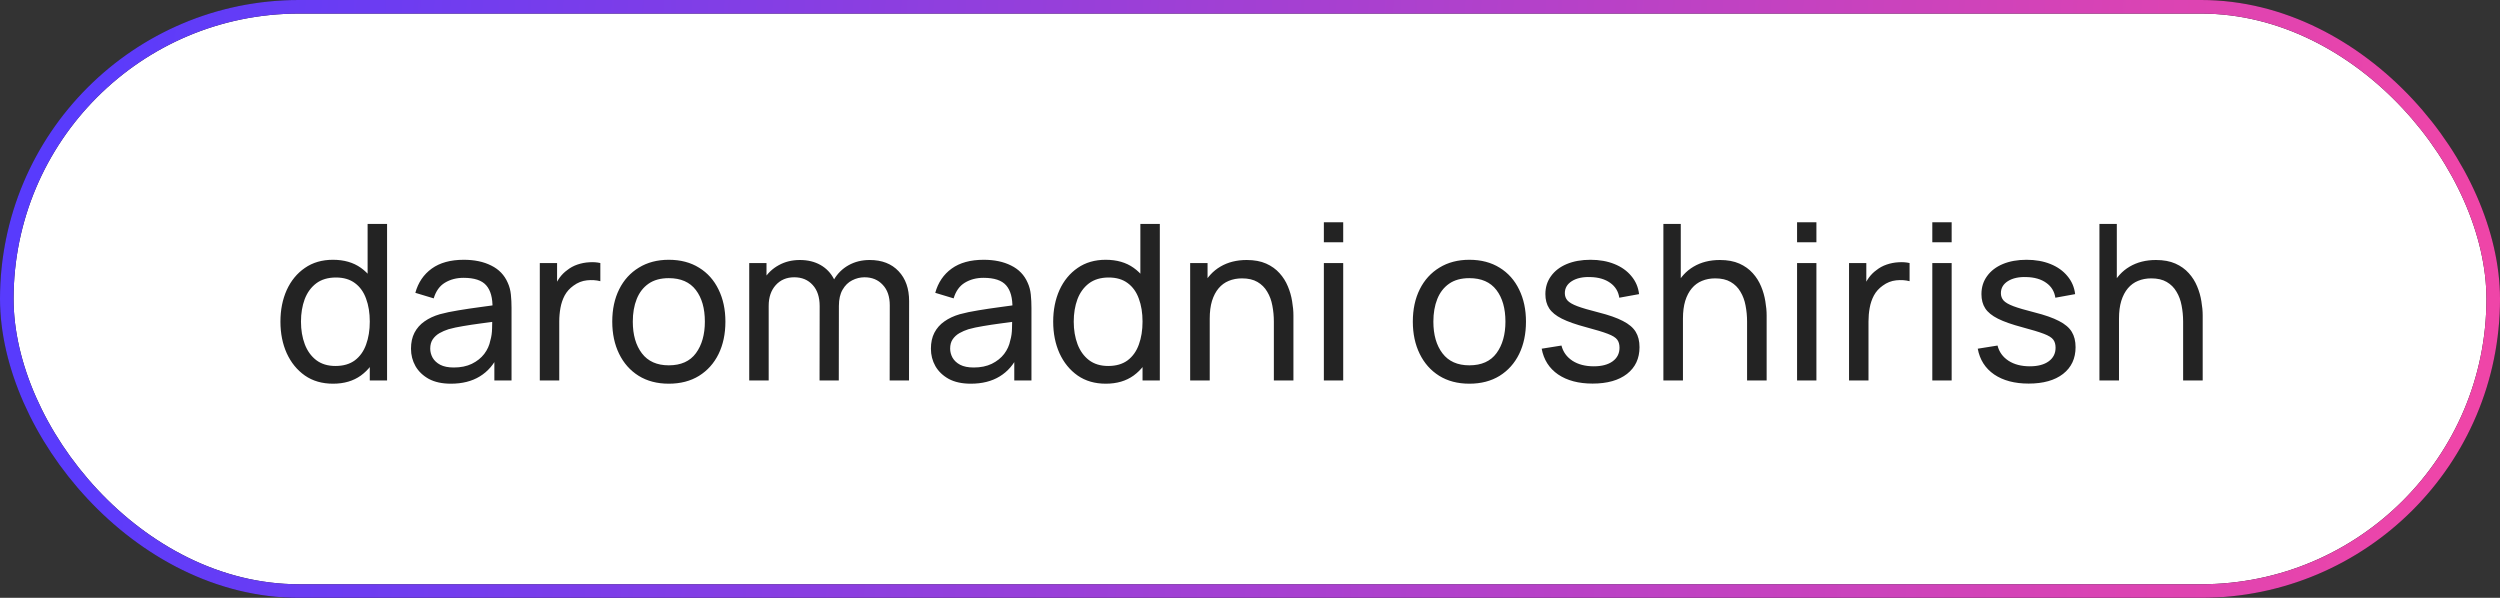 <?xml version="1.0" encoding="UTF-8"?> <svg xmlns="http://www.w3.org/2000/svg" width="184" height="44" viewBox="0 0 184 44" fill="none"><rect x="0" y="0" width="184" height="44" fill="#333333" stroke="none"/> <rect x="0.5" y="0.5" width="183" height="43" rx="21.5" fill="white"></rect> <path d="M24.512 28.24C23.707 28.24 23.016 28.04 22.44 27.64C21.864 27.235 21.419 26.688 21.104 26C20.795 25.312 20.64 24.536 20.64 23.672C20.64 22.808 20.795 22.032 21.104 21.344C21.419 20.656 21.864 20.115 22.44 19.72C23.016 19.32 23.704 19.12 24.504 19.12C25.32 19.12 26.005 19.317 26.56 19.712C27.115 20.107 27.533 20.648 27.816 21.336C28.104 22.024 28.248 22.803 28.248 23.672C28.248 24.531 28.104 25.307 27.816 26C27.533 26.688 27.115 27.235 26.56 27.64C26.005 28.04 25.323 28.24 24.512 28.24ZM24.688 26.936C25.269 26.936 25.747 26.797 26.12 26.52C26.493 26.237 26.768 25.851 26.944 25.36C27.125 24.864 27.216 24.301 27.216 23.672C27.216 23.032 27.125 22.469 26.944 21.984C26.768 21.493 26.496 21.112 26.128 20.84C25.76 20.563 25.293 20.424 24.728 20.424C24.141 20.424 23.656 20.568 23.272 20.856C22.893 21.144 22.611 21.533 22.424 22.024C22.243 22.515 22.152 23.064 22.152 23.672C22.152 24.285 22.245 24.84 22.432 25.336C22.619 25.827 22.899 26.216 23.272 26.504C23.651 26.792 24.123 26.936 24.688 26.936ZM27.216 28V21.64H27.056V16.48H28.488V28H27.216ZM33.185 28.24C32.54 28.24 31.999 28.123 31.561 27.888C31.129 27.648 30.801 27.333 30.577 26.944C30.359 26.555 30.249 26.128 30.249 25.664C30.249 25.211 30.335 24.819 30.505 24.488C30.681 24.152 30.927 23.875 31.241 23.656C31.556 23.432 31.932 23.256 32.369 23.128C32.78 23.016 33.239 22.92 33.745 22.84C34.257 22.755 34.775 22.677 35.297 22.608C35.82 22.539 36.308 22.472 36.761 22.408L36.249 22.704C36.265 21.936 36.111 21.368 35.785 21C35.465 20.632 34.911 20.448 34.121 20.448C33.599 20.448 33.14 20.568 32.745 20.808C32.356 21.043 32.081 21.427 31.921 21.96L30.569 21.552C30.777 20.795 31.18 20.2 31.777 19.768C32.375 19.336 33.161 19.12 34.137 19.12C34.921 19.12 35.593 19.261 36.153 19.544C36.719 19.821 37.124 20.243 37.369 20.808C37.492 21.075 37.569 21.365 37.601 21.68C37.633 21.989 37.649 22.315 37.649 22.656V28H36.385V25.928L36.681 26.12C36.356 26.819 35.9 27.347 35.313 27.704C34.732 28.061 34.023 28.24 33.185 28.24ZM33.401 27.048C33.913 27.048 34.356 26.957 34.729 26.776C35.108 26.589 35.412 26.347 35.641 26.048C35.871 25.744 36.02 25.413 36.089 25.056C36.169 24.789 36.212 24.493 36.217 24.168C36.228 23.837 36.233 23.584 36.233 23.408L36.729 23.624C36.265 23.688 35.809 23.749 35.361 23.808C34.913 23.867 34.489 23.931 34.089 24C33.689 24.064 33.329 24.141 33.009 24.232C32.775 24.307 32.553 24.403 32.345 24.52C32.143 24.637 31.977 24.789 31.849 24.976C31.727 25.157 31.665 25.384 31.665 25.656C31.665 25.891 31.724 26.115 31.841 26.328C31.964 26.541 32.151 26.715 32.401 26.848C32.657 26.981 32.991 27.048 33.401 27.048ZM39.729 28V19.36H41.001V21.448L40.793 21.176C40.895 20.909 41.025 20.664 41.185 20.44C41.351 20.216 41.535 20.032 41.737 19.888C41.961 19.707 42.215 19.568 42.497 19.472C42.78 19.376 43.068 19.32 43.361 19.304C43.655 19.283 43.929 19.301 44.185 19.36V20.696C43.887 20.616 43.559 20.595 43.201 20.632C42.844 20.669 42.513 20.8 42.209 21.024C41.932 21.221 41.716 21.461 41.561 21.744C41.412 22.027 41.308 22.333 41.249 22.664C41.191 22.989 41.161 23.323 41.161 23.664V28H39.729ZM49.222 28.24C48.363 28.24 47.622 28.045 46.998 27.656C46.379 27.267 45.902 26.728 45.566 26.04C45.23 25.352 45.062 24.563 45.062 23.672C45.062 22.765 45.233 21.971 45.574 21.288C45.915 20.605 46.398 20.075 47.022 19.696C47.646 19.312 48.379 19.12 49.222 19.12C50.086 19.12 50.83 19.315 51.454 19.704C52.078 20.088 52.555 20.624 52.886 21.312C53.222 21.995 53.39 22.781 53.39 23.672C53.39 24.573 53.222 25.368 52.886 26.056C52.55 26.739 52.07 27.275 51.446 27.664C50.822 28.048 50.081 28.24 49.222 28.24ZM49.222 26.888C50.118 26.888 50.785 26.589 51.222 25.992C51.659 25.395 51.878 24.621 51.878 23.672C51.878 22.696 51.657 21.92 51.214 21.344C50.771 20.763 50.107 20.472 49.222 20.472C48.619 20.472 48.123 20.608 47.734 20.88C47.344 21.152 47.054 21.528 46.862 22.008C46.67 22.488 46.574 23.043 46.574 23.672C46.574 24.643 46.798 25.421 47.246 26.008C47.694 26.595 48.352 26.888 49.222 26.888ZM65.479 28L65.487 22.472C65.487 21.827 65.314 21.323 64.967 20.96C64.626 20.592 64.181 20.408 63.631 20.408C63.311 20.408 63.007 20.483 62.719 20.632C62.431 20.776 62.197 21.005 62.015 21.32C61.834 21.629 61.743 22.027 61.743 22.512L60.991 22.208C60.981 21.595 61.106 21.059 61.367 20.6C61.634 20.136 61.997 19.776 62.455 19.52C62.914 19.264 63.431 19.136 64.007 19.136C64.909 19.136 65.618 19.411 66.135 19.96C66.653 20.504 66.911 21.237 66.911 22.16L66.903 28H65.479ZM55.143 28V19.36H56.415V21.672H56.575V28H55.143ZM60.319 28L60.327 22.528C60.327 21.867 60.157 21.349 59.815 20.976C59.474 20.597 59.021 20.408 58.455 20.408C57.895 20.408 57.442 20.6 57.095 20.984C56.749 21.368 56.575 21.877 56.575 22.512L55.823 22.064C55.823 21.504 55.957 21.003 56.223 20.56C56.49 20.117 56.853 19.771 57.311 19.52C57.77 19.264 58.29 19.136 58.871 19.136C59.453 19.136 59.959 19.259 60.391 19.504C60.823 19.749 61.157 20.101 61.391 20.56C61.626 21.013 61.743 21.555 61.743 22.184L61.735 28H60.319ZM71.451 28.24C70.806 28.24 70.264 28.123 69.827 27.888C69.395 27.648 69.067 27.333 68.843 26.944C68.624 26.555 68.515 26.128 68.515 25.664C68.515 25.211 68.6 24.819 68.771 24.488C68.947 24.152 69.192 23.875 69.507 23.656C69.822 23.432 70.198 23.256 70.635 23.128C71.046 23.016 71.504 22.92 72.011 22.84C72.523 22.755 73.04 22.677 73.563 22.608C74.086 22.539 74.574 22.472 75.027 22.408L74.515 22.704C74.531 21.936 74.376 21.368 74.051 21C73.731 20.632 73.176 20.448 72.387 20.448C71.864 20.448 71.406 20.568 71.011 20.808C70.622 21.043 70.347 21.427 70.187 21.96L68.835 21.552C69.043 20.795 69.446 20.2 70.043 19.768C70.64 19.336 71.427 19.12 72.403 19.12C73.187 19.12 73.859 19.261 74.419 19.544C74.984 19.821 75.39 20.243 75.635 20.808C75.758 21.075 75.835 21.365 75.867 21.68C75.899 21.989 75.915 22.315 75.915 22.656V28H74.651V25.928L74.947 26.12C74.622 26.819 74.166 27.347 73.579 27.704C72.998 28.061 72.288 28.24 71.451 28.24ZM71.667 27.048C72.179 27.048 72.622 26.957 72.995 26.776C73.374 26.589 73.678 26.347 73.907 26.048C74.136 25.744 74.286 25.413 74.355 25.056C74.435 24.789 74.478 24.493 74.483 24.168C74.494 23.837 74.499 23.584 74.499 23.408L74.995 23.624C74.531 23.688 74.075 23.749 73.627 23.808C73.179 23.867 72.755 23.931 72.355 24C71.955 24.064 71.595 24.141 71.275 24.232C71.04 24.307 70.819 24.403 70.611 24.52C70.408 24.637 70.243 24.789 70.115 24.976C69.992 25.157 69.931 25.384 69.931 25.656C69.931 25.891 69.99 26.115 70.107 26.328C70.23 26.541 70.416 26.715 70.667 26.848C70.923 26.981 71.256 27.048 71.667 27.048ZM81.387 28.24C80.582 28.24 79.891 28.04 79.315 27.64C78.739 27.235 78.294 26.688 77.979 26C77.67 25.312 77.515 24.536 77.515 23.672C77.515 22.808 77.67 22.032 77.979 21.344C78.294 20.656 78.739 20.115 79.315 19.72C79.891 19.32 80.579 19.12 81.379 19.12C82.195 19.12 82.88 19.317 83.435 19.712C83.99 20.107 84.408 20.648 84.691 21.336C84.979 22.024 85.123 22.803 85.123 23.672C85.123 24.531 84.979 25.307 84.691 26C84.408 26.688 83.99 27.235 83.435 27.64C82.88 28.04 82.198 28.24 81.387 28.24ZM81.563 26.936C82.144 26.936 82.622 26.797 82.995 26.52C83.368 26.237 83.643 25.851 83.819 25.36C84 24.864 84.091 24.301 84.091 23.672C84.091 23.032 84 22.469 83.819 21.984C83.643 21.493 83.371 21.112 83.003 20.84C82.635 20.563 82.168 20.424 81.603 20.424C81.016 20.424 80.531 20.568 80.147 20.856C79.768 21.144 79.486 21.533 79.299 22.024C79.118 22.515 79.027 23.064 79.027 23.672C79.027 24.285 79.12 24.84 79.307 25.336C79.494 25.827 79.774 26.216 80.147 26.504C80.526 26.792 80.998 26.936 81.563 26.936ZM84.091 28V21.64H83.931V16.48H85.363V28H84.091ZM93.756 28V23.672C93.756 23.261 93.719 22.867 93.644 22.488C93.575 22.109 93.45 21.771 93.268 21.472C93.092 21.168 92.852 20.928 92.548 20.752C92.25 20.576 91.871 20.488 91.412 20.488C91.055 20.488 90.73 20.549 90.436 20.672C90.148 20.789 89.9 20.971 89.692 21.216C89.484 21.461 89.322 21.771 89.204 22.144C89.092 22.512 89.036 22.947 89.036 23.448L88.1 23.16C88.1 22.323 88.25 21.605 88.548 21.008C88.852 20.405 89.276 19.944 89.82 19.624C90.37 19.299 91.015 19.136 91.756 19.136C92.316 19.136 92.794 19.224 93.188 19.4C93.583 19.576 93.911 19.811 94.172 20.104C94.434 20.392 94.639 20.717 94.788 21.08C94.938 21.437 95.042 21.803 95.1 22.176C95.164 22.544 95.196 22.893 95.196 23.224V28H93.756ZM87.596 28V19.36H88.876V21.672H89.036V28H87.596ZM97.436 17.832V16.36H98.86V17.832H97.436ZM97.436 28V19.36H98.86V28H97.436ZM108.144 28.24C107.285 28.24 106.544 28.045 105.92 27.656C105.301 27.267 104.824 26.728 104.488 26.04C104.152 25.352 103.984 24.563 103.984 23.672C103.984 22.765 104.154 21.971 104.496 21.288C104.837 20.605 105.32 20.075 105.944 19.696C106.568 19.312 107.301 19.12 108.144 19.12C109.008 19.12 109.752 19.315 110.376 19.704C111 20.088 111.477 20.624 111.808 21.312C112.144 21.995 112.312 22.781 112.312 23.672C112.312 24.573 112.144 25.368 111.808 26.056C111.472 26.739 110.992 27.275 110.368 27.664C109.744 28.048 109.002 28.24 108.144 28.24ZM108.144 26.888C109.04 26.888 109.706 26.589 110.144 25.992C110.581 25.395 110.8 24.621 110.8 23.672C110.8 22.696 110.578 21.92 110.136 21.344C109.693 20.763 109.029 20.472 108.144 20.472C107.541 20.472 107.045 20.608 106.656 20.88C106.266 21.152 105.976 21.528 105.784 22.008C105.592 22.488 105.496 23.043 105.496 23.672C105.496 24.643 105.72 25.421 106.168 26.008C106.616 26.595 107.274 26.888 108.144 26.888ZM117.212 28.232C116.183 28.232 115.337 28.008 114.676 27.56C114.02 27.107 113.617 26.475 113.468 25.664L114.924 25.432C115.041 25.901 115.311 26.275 115.732 26.552C116.153 26.824 116.676 26.96 117.3 26.96C117.892 26.96 118.356 26.837 118.692 26.592C119.028 26.347 119.196 26.013 119.196 25.592C119.196 25.347 119.14 25.149 119.028 25C118.916 24.845 118.684 24.701 118.332 24.568C117.985 24.435 117.46 24.275 116.756 24.088C115.993 23.885 115.393 23.675 114.956 23.456C114.519 23.237 114.207 22.984 114.02 22.696C113.833 22.408 113.74 22.059 113.74 21.648C113.74 21.141 113.879 20.699 114.156 20.32C114.433 19.936 114.82 19.64 115.316 19.432C115.817 19.224 116.399 19.12 117.06 19.12C117.716 19.12 118.303 19.224 118.82 19.432C119.337 19.64 119.753 19.936 120.068 20.32C120.388 20.699 120.577 21.141 120.636 21.648L119.18 21.912C119.111 21.448 118.887 21.083 118.508 20.816C118.135 20.549 117.652 20.408 117.06 20.392C116.5 20.371 116.044 20.469 115.692 20.688C115.345 20.907 115.172 21.203 115.172 21.576C115.172 21.784 115.236 21.963 115.364 22.112C115.497 22.261 115.74 22.403 116.092 22.536C116.449 22.669 116.967 22.821 117.644 22.992C118.407 23.184 119.007 23.395 119.444 23.624C119.887 23.848 120.201 24.115 120.388 24.424C120.575 24.728 120.668 25.104 120.668 25.552C120.668 26.384 120.361 27.04 119.748 27.52C119.135 27.995 118.289 28.232 117.212 28.232ZM128.585 28V23.672C128.585 23.261 128.547 22.867 128.473 22.488C128.403 22.109 128.278 21.771 128.097 21.472C127.921 21.168 127.681 20.928 127.377 20.752C127.078 20.576 126.699 20.488 126.241 20.488C125.883 20.488 125.558 20.549 125.265 20.672C124.977 20.789 124.729 20.971 124.521 21.216C124.313 21.461 124.15 21.771 124.033 22.144C123.921 22.512 123.865 22.947 123.865 23.448L122.929 23.16C122.929 22.323 123.078 21.605 123.377 21.008C123.681 20.405 124.105 19.944 124.649 19.624C125.198 19.299 125.843 19.136 126.585 19.136C127.145 19.136 127.622 19.224 128.017 19.4C128.411 19.576 128.739 19.811 129.001 20.104C129.262 20.392 129.467 20.717 129.617 21.08C129.766 21.437 129.87 21.803 129.929 22.176C129.993 22.544 130.025 22.893 130.025 23.224V28H128.585ZM122.425 28V16.48H123.705V22.84H123.865V28H122.425ZM132.264 17.832V16.36H133.688V17.832H132.264ZM132.264 28V19.36H133.688V28H132.264ZM136.089 28V19.36H137.361V21.448L137.153 21.176C137.254 20.909 137.385 20.664 137.545 20.44C137.71 20.216 137.894 20.032 138.097 19.888C138.321 19.707 138.574 19.568 138.857 19.472C139.139 19.376 139.427 19.32 139.721 19.304C140.014 19.283 140.289 19.301 140.545 19.36V20.696C140.246 20.616 139.918 20.595 139.561 20.632C139.203 20.669 138.873 20.8 138.569 21.024C138.291 21.221 138.075 21.461 137.921 21.744C137.771 22.027 137.667 22.333 137.609 22.664C137.55 22.989 137.521 23.323 137.521 23.664V28H136.089ZM142.218 17.832V16.36H143.642V17.832H142.218ZM142.218 28V19.36H143.642V28H142.218ZM149.306 28.232C148.277 28.232 147.431 28.008 146.77 27.56C146.114 27.107 145.711 26.475 145.562 25.664L147.018 25.432C147.135 25.901 147.405 26.275 147.826 26.552C148.247 26.824 148.77 26.96 149.394 26.96C149.986 26.96 150.45 26.837 150.786 26.592C151.122 26.347 151.29 26.013 151.29 25.592C151.29 25.347 151.234 25.149 151.122 25C151.01 24.845 150.778 24.701 150.426 24.568C150.079 24.435 149.554 24.275 148.85 24.088C148.087 23.885 147.487 23.675 147.05 23.456C146.613 23.237 146.301 22.984 146.114 22.696C145.927 22.408 145.834 22.059 145.834 21.648C145.834 21.141 145.973 20.699 146.25 20.32C146.527 19.936 146.914 19.64 147.41 19.432C147.911 19.224 148.493 19.12 149.154 19.12C149.81 19.12 150.397 19.224 150.914 19.432C151.431 19.64 151.847 19.936 152.162 20.32C152.482 20.699 152.671 21.141 152.73 21.648L151.274 21.912C151.205 21.448 150.981 21.083 150.602 20.816C150.229 20.549 149.746 20.408 149.154 20.392C148.594 20.371 148.138 20.469 147.786 20.688C147.439 20.907 147.266 21.203 147.266 21.576C147.266 21.784 147.33 21.963 147.458 22.112C147.591 22.261 147.834 22.403 148.186 22.536C148.543 22.669 149.061 22.821 149.738 22.992C150.501 23.184 151.101 23.395 151.538 23.624C151.981 23.848 152.295 24.115 152.482 24.424C152.669 24.728 152.762 25.104 152.762 25.552C152.762 26.384 152.455 27.04 151.842 27.52C151.229 27.995 150.383 28.232 149.306 28.232ZM160.678 28V23.672C160.678 23.261 160.641 22.867 160.566 22.488C160.497 22.109 160.372 21.771 160.19 21.472C160.014 21.168 159.774 20.928 159.47 20.752C159.172 20.576 158.793 20.488 158.334 20.488C157.977 20.488 157.652 20.549 157.358 20.672C157.07 20.789 156.822 20.971 156.614 21.216C156.406 21.461 156.244 21.771 156.126 22.144C156.014 22.512 155.958 22.947 155.958 23.448L155.022 23.16C155.022 22.323 155.172 21.605 155.47 21.008C155.774 20.405 156.198 19.944 156.742 19.624C157.292 19.299 157.937 19.136 158.678 19.136C159.238 19.136 159.716 19.224 160.11 19.4C160.505 19.576 160.833 19.811 161.094 20.104C161.356 20.392 161.561 20.717 161.71 21.08C161.86 21.437 161.964 21.803 162.022 22.176C162.086 22.544 162.118 22.893 162.118 23.224V28H160.678ZM154.518 28V16.48H155.798V22.84H155.958V28H154.518Z" fill="#232323"></path> <rect x="0.5" y="0.5" width="183" height="43" rx="21.5" stroke="#232323"></rect> <rect x="0.5" y="0.5" width="183" height="43" rx="21.5" stroke="url(#paint0_linear_640_107)"></rect> <defs> <linearGradient id="paint0_linear_640_107" x1="3.423" y1="9.952" x2="181.472" y2="22.92" gradientUnits="userSpaceOnUse"> <stop stop-color="#583BFD"></stop> <stop offset="1" stop-color="#EF45A8"></stop> </linearGradient> </defs> </svg> 